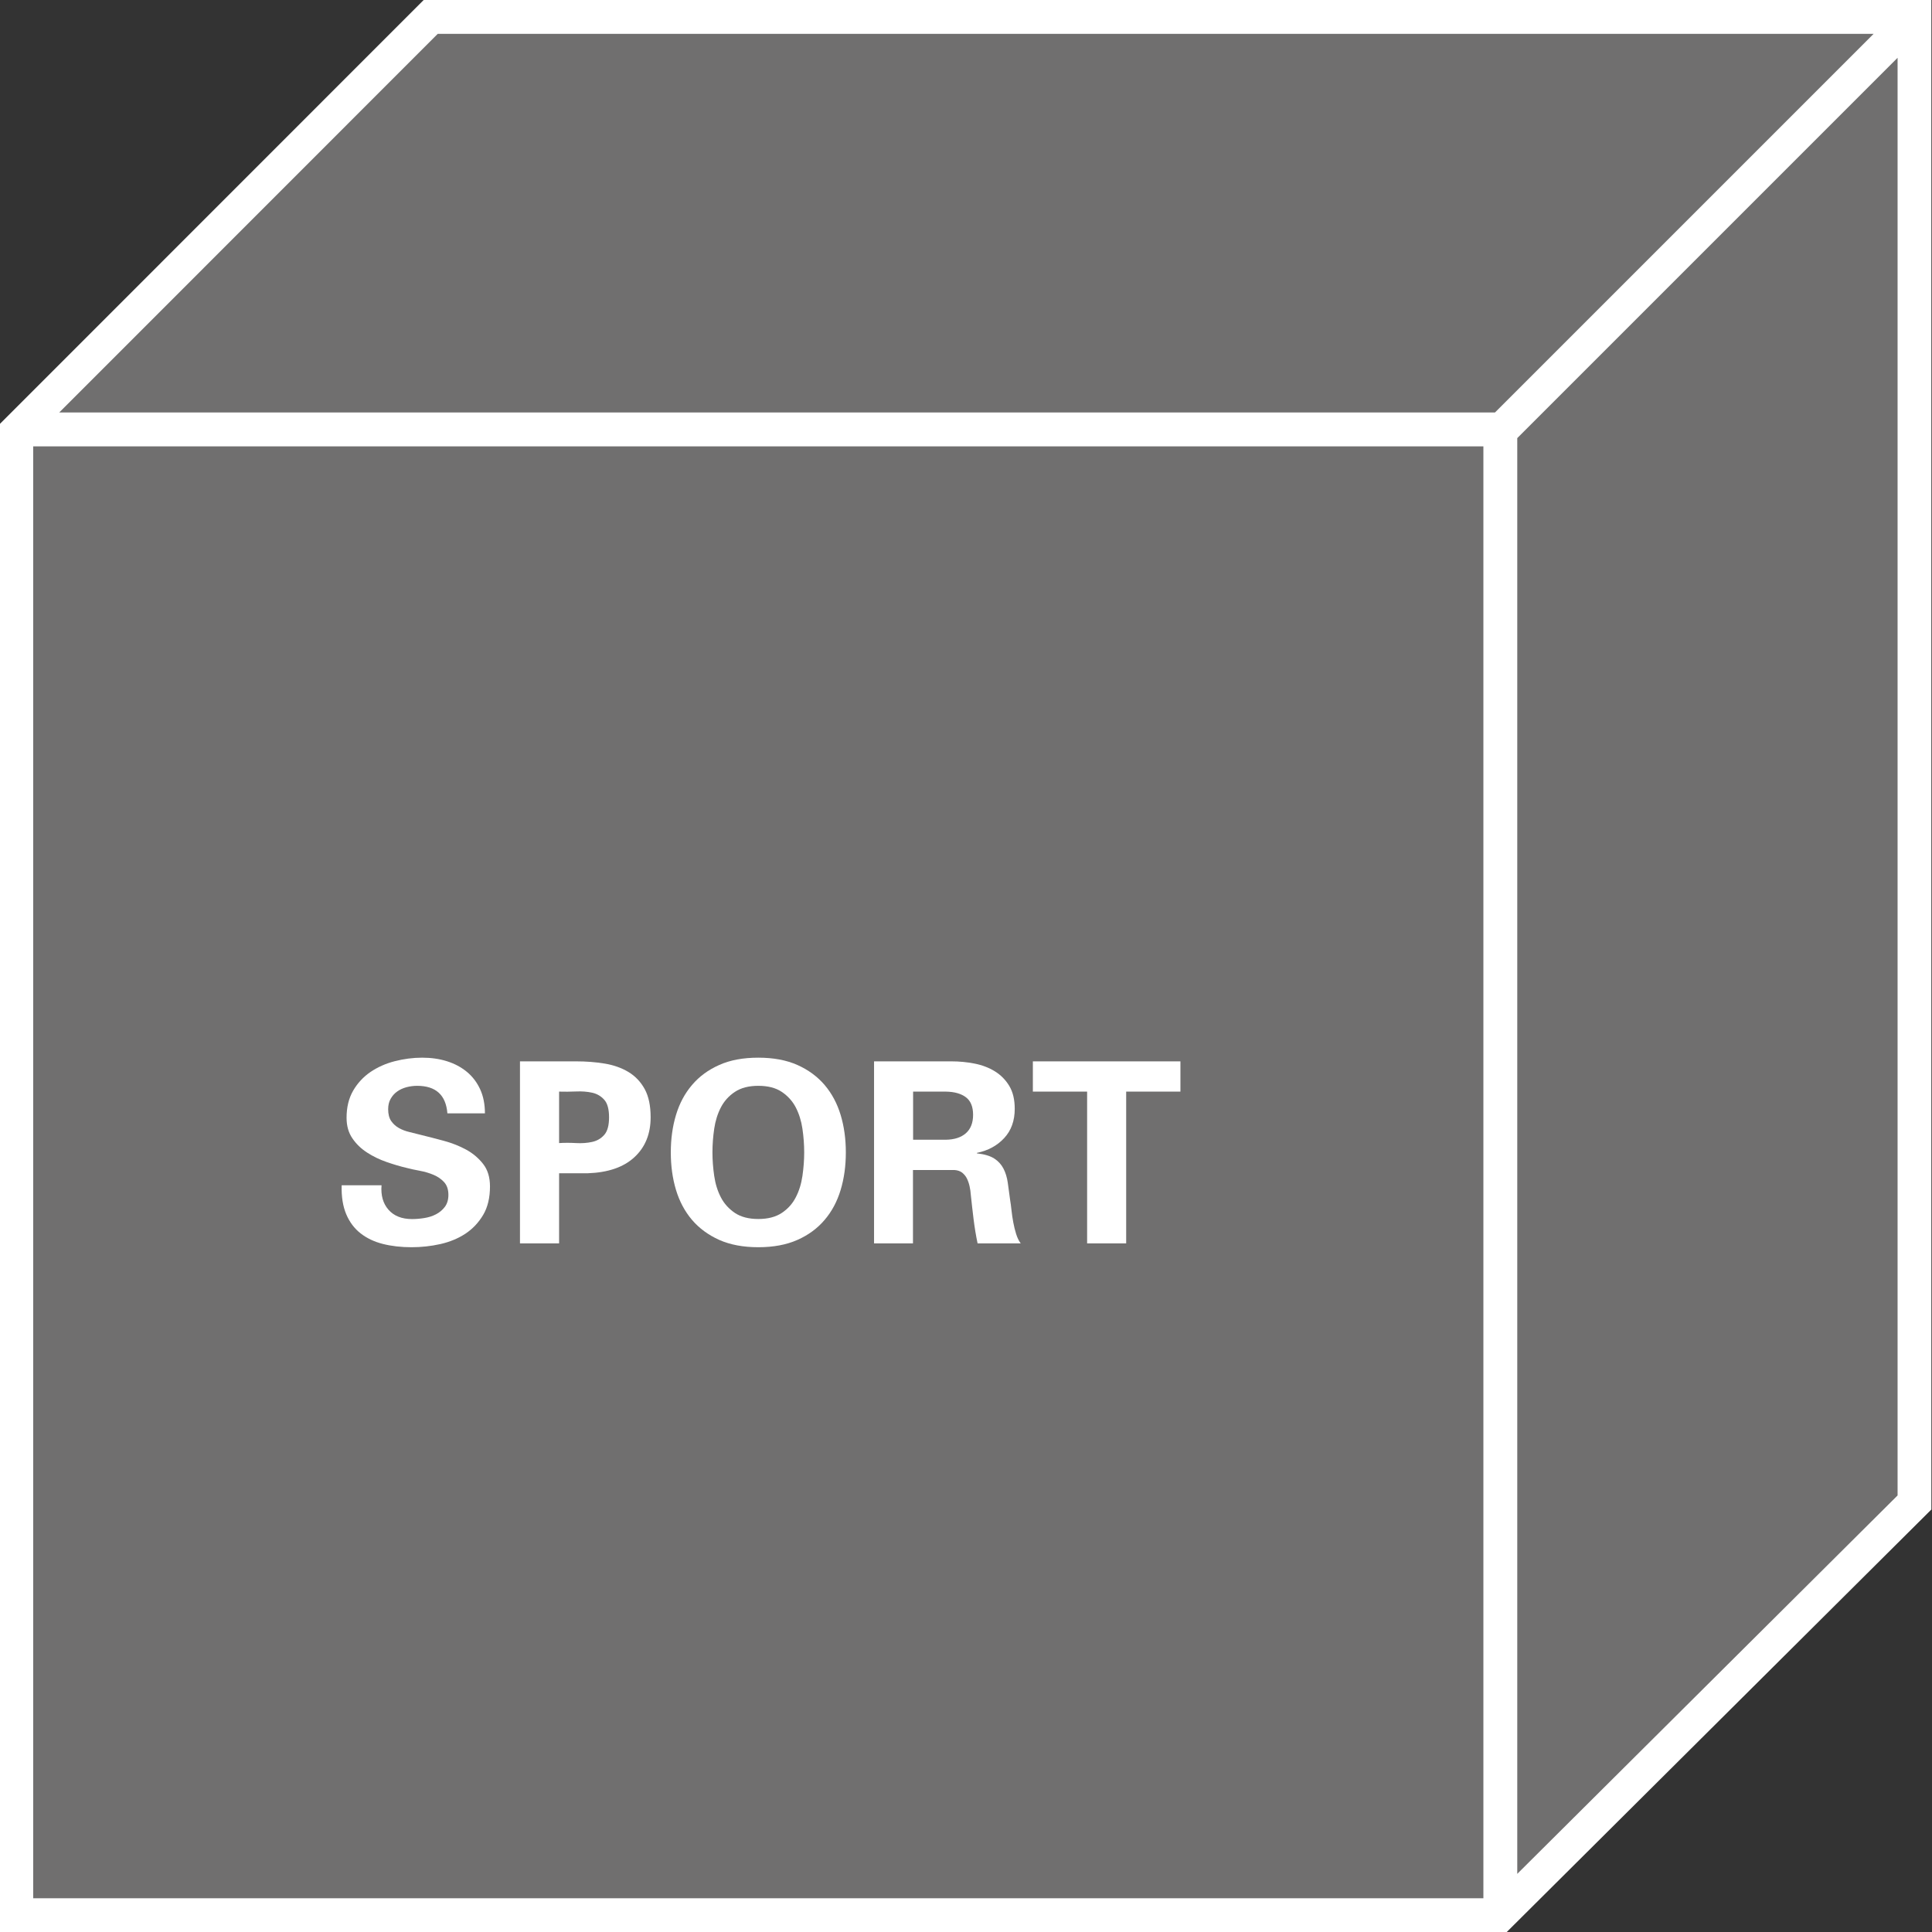 <?xml version="1.0" encoding="utf-8"?>
<!-- Generator: Adobe Illustrator 27.3.1, SVG Export Plug-In . SVG Version: 6.00 Build 0)  -->
<svg version="1.1" xmlns="http://www.w3.org/2000/svg" xmlns:xlink="http://www.w3.org/1999/xlink" x="0px" y="0px"
	 viewBox="0 0 283.46 283.46" style="enable-background:new 0 0 283.46 283.46;" xml:space="preserve">
<rect x="0" y="0" width="283.46" height="283.46" fill="#333333" stroke="none"/>
<style type="text/css">
	.st0{fill:#706F6F;}
	.st1{fill:#FFFFFF;}
</style>
<g id="Würfel_x5F_rot_x5F_leer">
	<g>
		<polygon class="st0" points="1.92,62.56 1.92,280.66 220.15,280.66 281.17,219.99 281.17,1.61 62.89,1.61 		"/>
		<path class="st1" d="M62.16,0L-0.1,62.28v221.19h221.16l62.31-62V0H62.16z M64.22,4.97h210.67l-55.55,55.55H8.69L64.22,4.97z
			 M4.87,65.49h212.77v213.02H4.87V65.49z M222.61,274.93V64.28l55.8-55.8v210.93L222.61,274.93z"/>
	</g>
</g>
<g id="_x30_3_SPORT">
	<g>
		<path class="st1" d="M65.64,163.34c-0.22-2.69-1.7-4.03-4.44-4.03c-0.52,0-1.04,0.07-1.55,0.2c-0.52,0.14-0.98,0.35-1.37,0.63
			c-0.4,0.28-0.72,0.64-0.96,1.07c-0.25,0.43-0.37,0.94-0.37,1.54c0,0.71,0.15,1.29,0.44,1.72c0.3,0.43,0.68,0.78,1.15,1.04
			c0.47,0.26,0.99,0.46,1.57,0.59c0.58,0.14,1.15,0.28,1.72,0.43c1.01,0.25,2.11,0.53,3.29,0.85c1.18,0.32,2.28,0.75,3.27,1.29
			s1.83,1.25,2.5,2.11c0.67,0.86,1,1.96,1,3.29c0,1.65-0.33,3.05-1,4.18c-0.67,1.13-1.54,2.05-2.61,2.76
			c-1.07,0.7-2.3,1.21-3.68,1.52c-1.38,0.31-2.79,0.46-4.22,0.46c-1.53,0-2.93-0.16-4.2-0.48c-1.27-0.32-2.36-0.84-3.27-1.55
			c-0.91-0.71-1.62-1.65-2.11-2.81c-0.49-1.16-0.72-2.58-0.67-4.25h5.85c-0.12,1.48,0.22,2.68,1.02,3.59
			c0.8,0.91,1.95,1.37,3.46,1.37c0.57,0,1.17-0.05,1.79-0.15c0.63-0.1,1.2-0.28,1.72-0.55c0.52-0.27,0.95-0.63,1.3-1.09
			c0.34-0.46,0.52-1.04,0.52-1.76c0-0.79-0.21-1.41-0.63-1.87c-0.42-0.46-0.94-0.81-1.55-1.07c-0.62-0.26-1.28-0.46-2-0.59
			c-0.72-0.13-1.36-0.28-1.92-0.42c-0.94-0.22-1.92-0.51-2.96-0.87c-1.04-0.36-1.99-0.82-2.87-1.39c-0.88-0.57-1.6-1.26-2.16-2.09
			c-0.57-0.83-0.85-1.83-0.85-3.02c0-1.53,0.32-2.85,0.96-3.96c0.64-1.11,1.49-2.02,2.53-2.74c1.05-0.71,2.24-1.25,3.57-1.59
			c1.33-0.34,2.68-0.52,4.03-0.52c1.31,0,2.52,0.17,3.63,0.52c1.11,0.35,2.08,0.86,2.92,1.55c0.84,0.69,1.49,1.55,1.96,2.57
			c0.47,1.02,0.7,2.2,0.7,3.53H65.64z"/>
		<path class="st1" d="M76.29,182.43v-26.71h8.25c1.48,0,2.88,0.11,4.2,0.33c1.32,0.22,2.48,0.64,3.48,1.24
			c1,0.61,1.79,1.44,2.37,2.5c0.58,1.06,0.87,2.44,0.87,4.14c0,2.44-0.8,4.4-2.39,5.86c-1.59,1.47-3.88,2.25-6.86,2.35h-4.18v10.29
			H76.29z M82.03,167.71c0.79-0.05,1.62-0.05,2.48,0c0.86,0.05,1.65-0.01,2.37-0.17c0.72-0.16,1.31-0.5,1.78-1.04
			c0.47-0.53,0.7-1.39,0.7-2.57s-0.23-2.04-0.7-2.57c-0.47-0.53-1.06-0.88-1.78-1.04c-0.72-0.16-1.5-0.22-2.37-0.18
			c-0.86,0.04-1.69,0.04-2.48,0.02V167.71z"/>
		<path class="st1" d="M111.26,182.99c-2.22,0-4.13-0.36-5.73-1.07c-1.6-0.72-2.94-1.7-4-2.94c-1.06-1.25-1.84-2.71-2.35-4.4
			c-0.51-1.69-0.76-3.52-0.76-5.5c0-1.97,0.25-3.8,0.76-5.49c0.51-1.69,1.29-3.16,2.35-4.4c1.06-1.25,2.39-2.23,4-2.94
			c1.6-0.72,3.51-1.07,5.73-1.07c2.22,0,4.13,0.36,5.73,1.07c1.6,0.71,2.94,1.7,4,2.94c1.06,1.25,1.84,2.71,2.35,4.4
			c0.51,1.69,0.76,3.52,0.76,5.49c0,1.97-0.25,3.81-0.76,5.5c-0.51,1.69-1.29,3.16-2.35,4.4c-1.06,1.25-2.39,2.23-4,2.94
			C115.39,182.63,113.48,182.99,111.26,182.99z M111.26,159.31c-1.41,0-2.55,0.3-3.44,0.89c-0.89,0.59-1.57,1.35-2.05,2.27
			c-0.48,0.93-0.81,1.97-0.98,3.13c-0.17,1.16-0.26,2.32-0.26,3.48c0,1.14,0.09,2.29,0.26,3.46c0.17,1.17,0.5,2.22,0.98,3.14
			c0.48,0.93,1.17,1.68,2.05,2.28c0.89,0.59,2.03,0.89,3.44,0.89c1.41,0,2.55-0.3,3.44-0.89c0.89-0.59,1.57-1.35,2.05-2.28
			c0.48-0.92,0.81-1.97,0.98-3.14c0.17-1.17,0.26-2.32,0.26-3.46c0-1.16-0.09-2.32-0.26-3.48c-0.17-1.16-0.5-2.2-0.98-3.13
			c-0.48-0.92-1.17-1.68-2.05-2.27C113.81,159.6,112.66,159.31,111.26,159.31z"/>
		<path class="st1" d="M133.97,182.43h-5.73v-26.71h11.36c1.16,0,2.29,0.11,3.4,0.33c1.11,0.22,2.1,0.6,2.96,1.13
			c0.86,0.53,1.57,1.24,2.11,2.13c0.54,0.89,0.81,2.01,0.81,3.37c0,1.75-0.51,3.18-1.54,4.29c-1.02,1.11-2.36,1.84-4.01,2.18v0.07
			c1.11,0.12,1.96,0.38,2.55,0.76s1.04,0.88,1.35,1.48c0.31,0.6,0.52,1.29,0.63,2.07s0.23,1.63,0.35,2.57
			c0.07,0.42,0.14,0.92,0.2,1.5c0.06,0.58,0.15,1.17,0.26,1.76c0.11,0.59,0.25,1.16,0.42,1.7c0.17,0.54,0.39,1,0.67,1.37h-6.33
			c-0.25-1.18-0.44-2.37-0.59-3.57s-0.28-2.4-0.41-3.61c-0.02-0.37-0.08-0.76-0.17-1.18c-0.09-0.42-0.22-0.8-0.39-1.15
			c-0.17-0.35-0.41-0.63-0.7-0.87c-0.3-0.23-0.68-0.36-1.15-0.39h-6.07V182.43z M133.97,167.22h4.81c1.26-0.02,2.24-0.34,2.94-0.96
			c0.7-0.62,1.05-1.52,1.05-2.7s-0.35-2.04-1.05-2.57c-0.7-0.53-1.68-0.81-2.94-0.83h-4.81V167.22z"/>
		<path class="st1" d="M151.55,155.72h21.64v4.44h-7.96v22.27h-5.73v-22.27h-7.96V155.72z"/>
	</g>
</g>
</svg>
